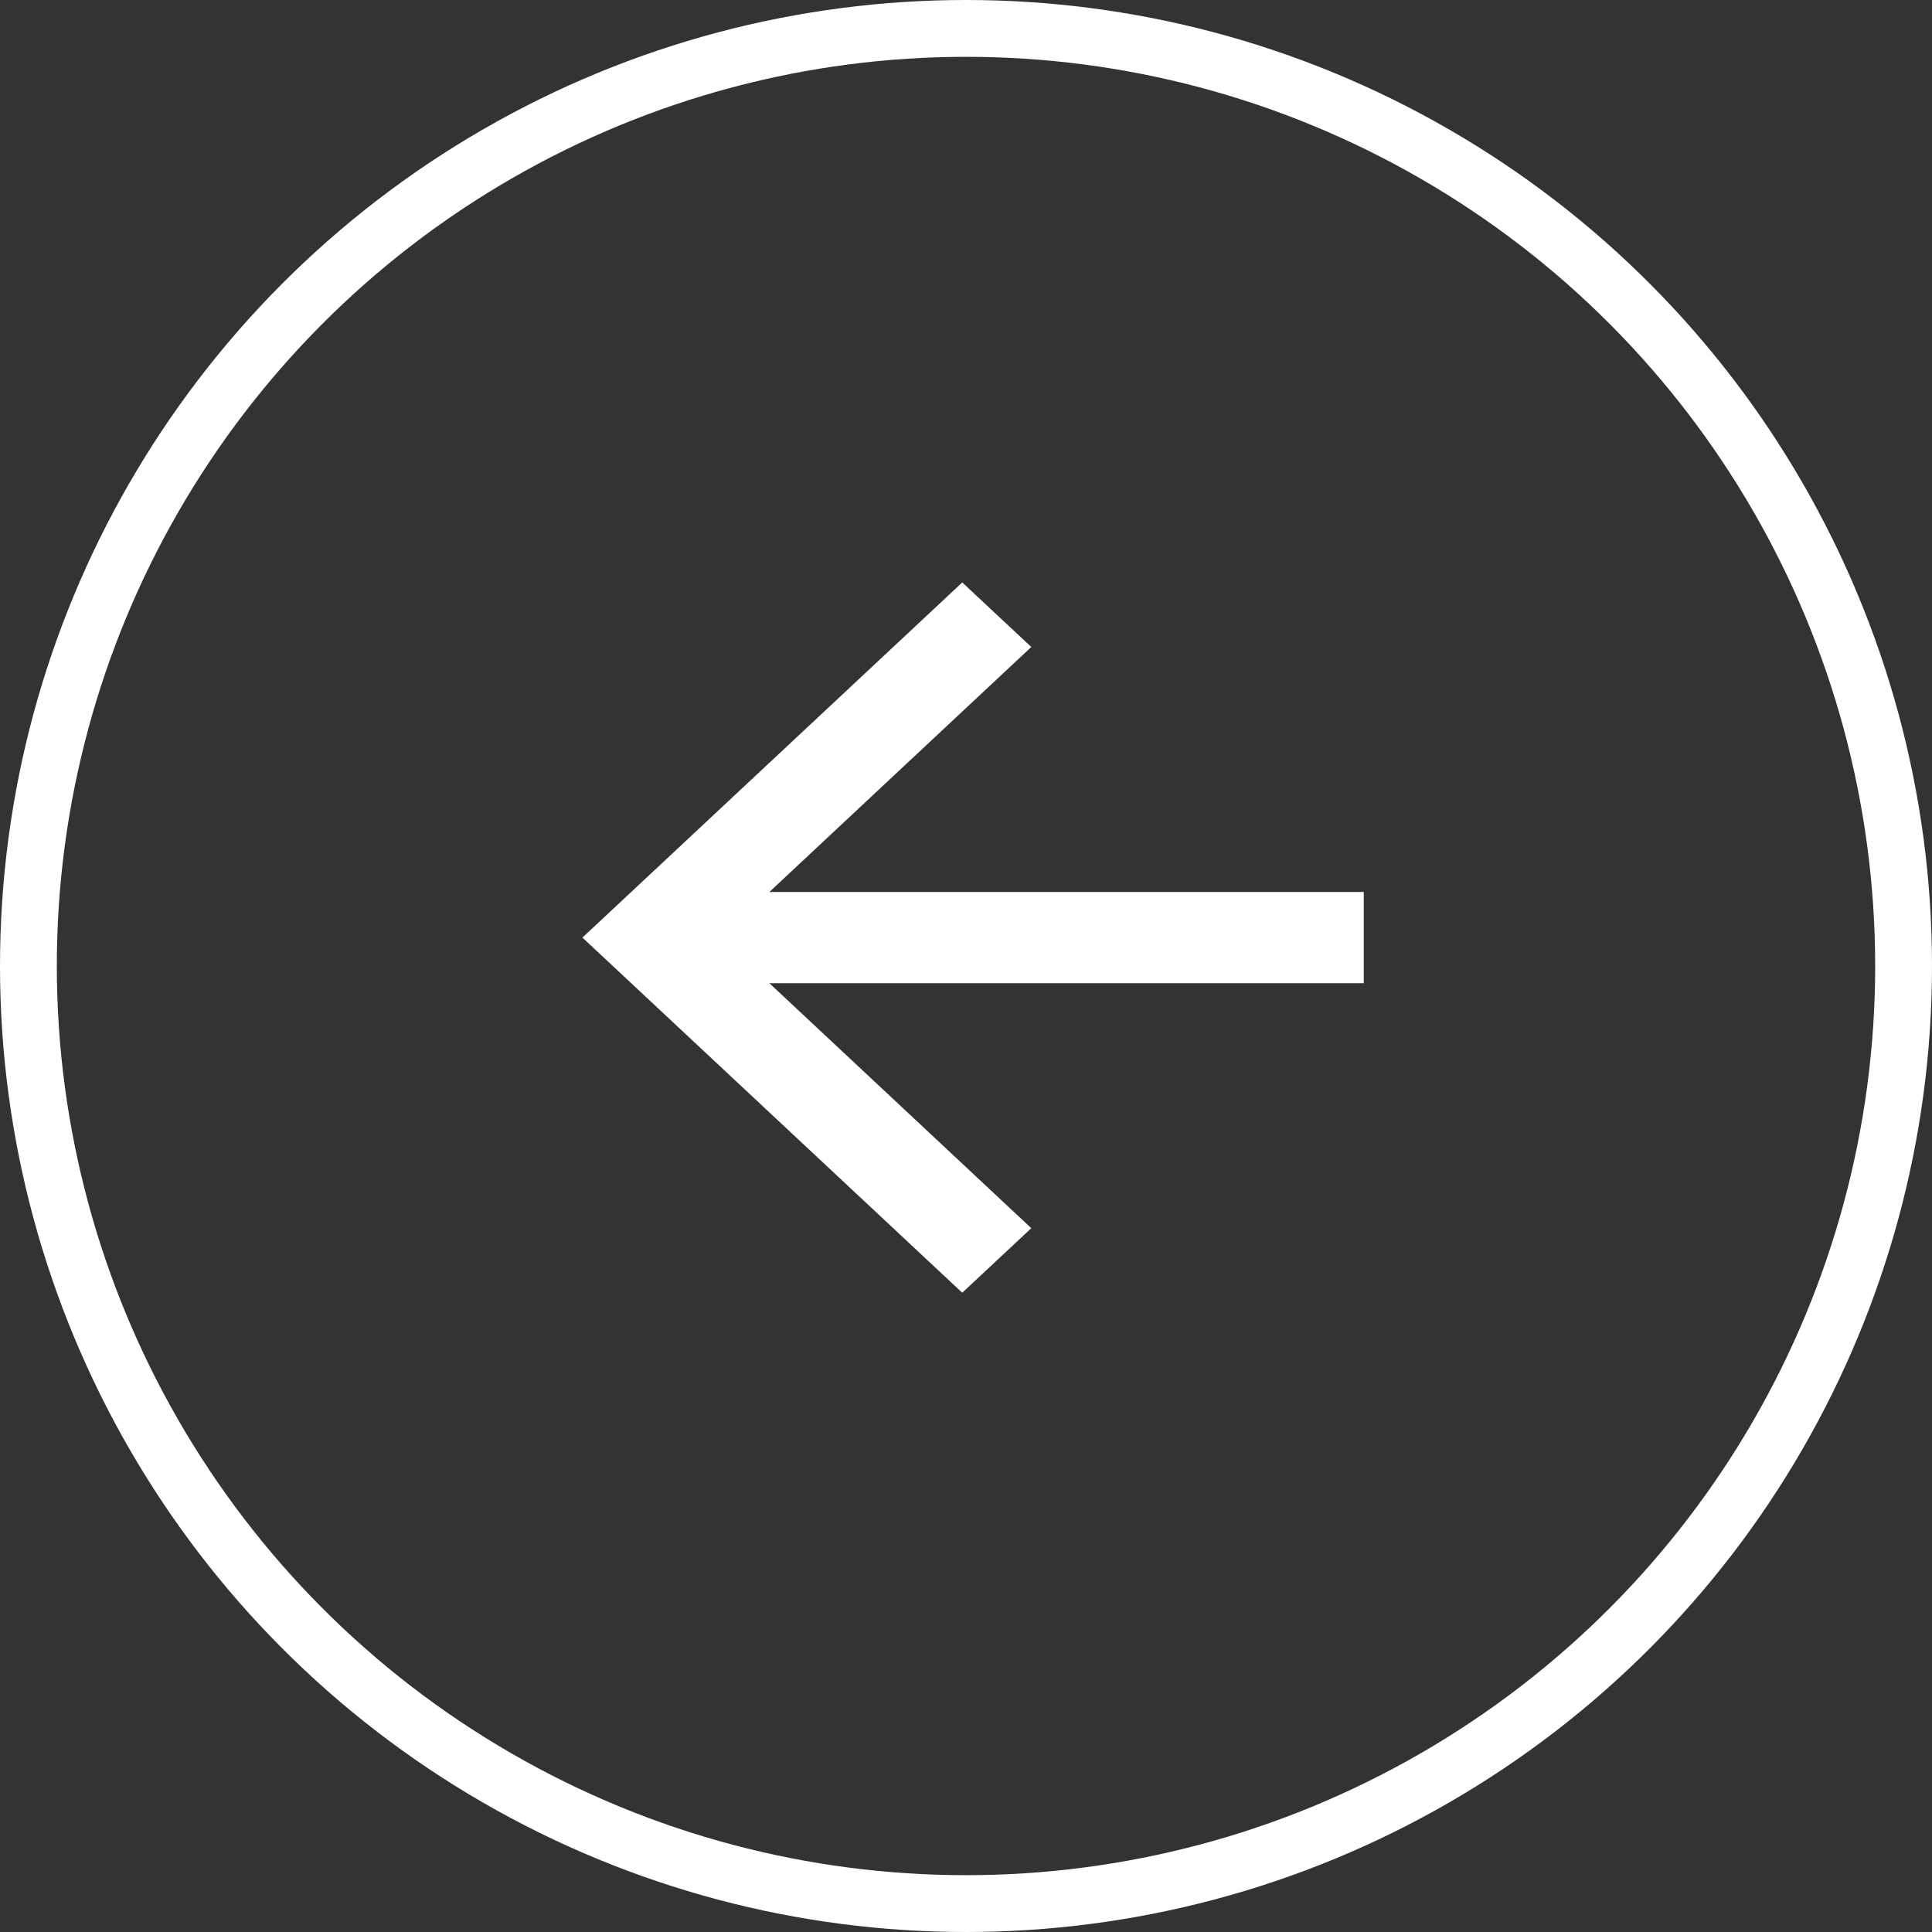 <?xml version="1.0" encoding="UTF-8"?> <svg xmlns="http://www.w3.org/2000/svg" width="34" height="34" viewBox="0 0 34 34" fill="none"><rect x="0" y="0" width="34" height="34" fill="#333333" stroke="none"/><path d="M13.54 17.303L18.149 21.614L16.934 22.75L10.25 16.5L16.934 10.25L18.149 11.386L13.54 15.697H24V17.303H13.54Z" fill="white"></path><circle cx="17" cy="17" r="16.5" transform="rotate(-180 17 17)" stroke="white"></circle></svg> 